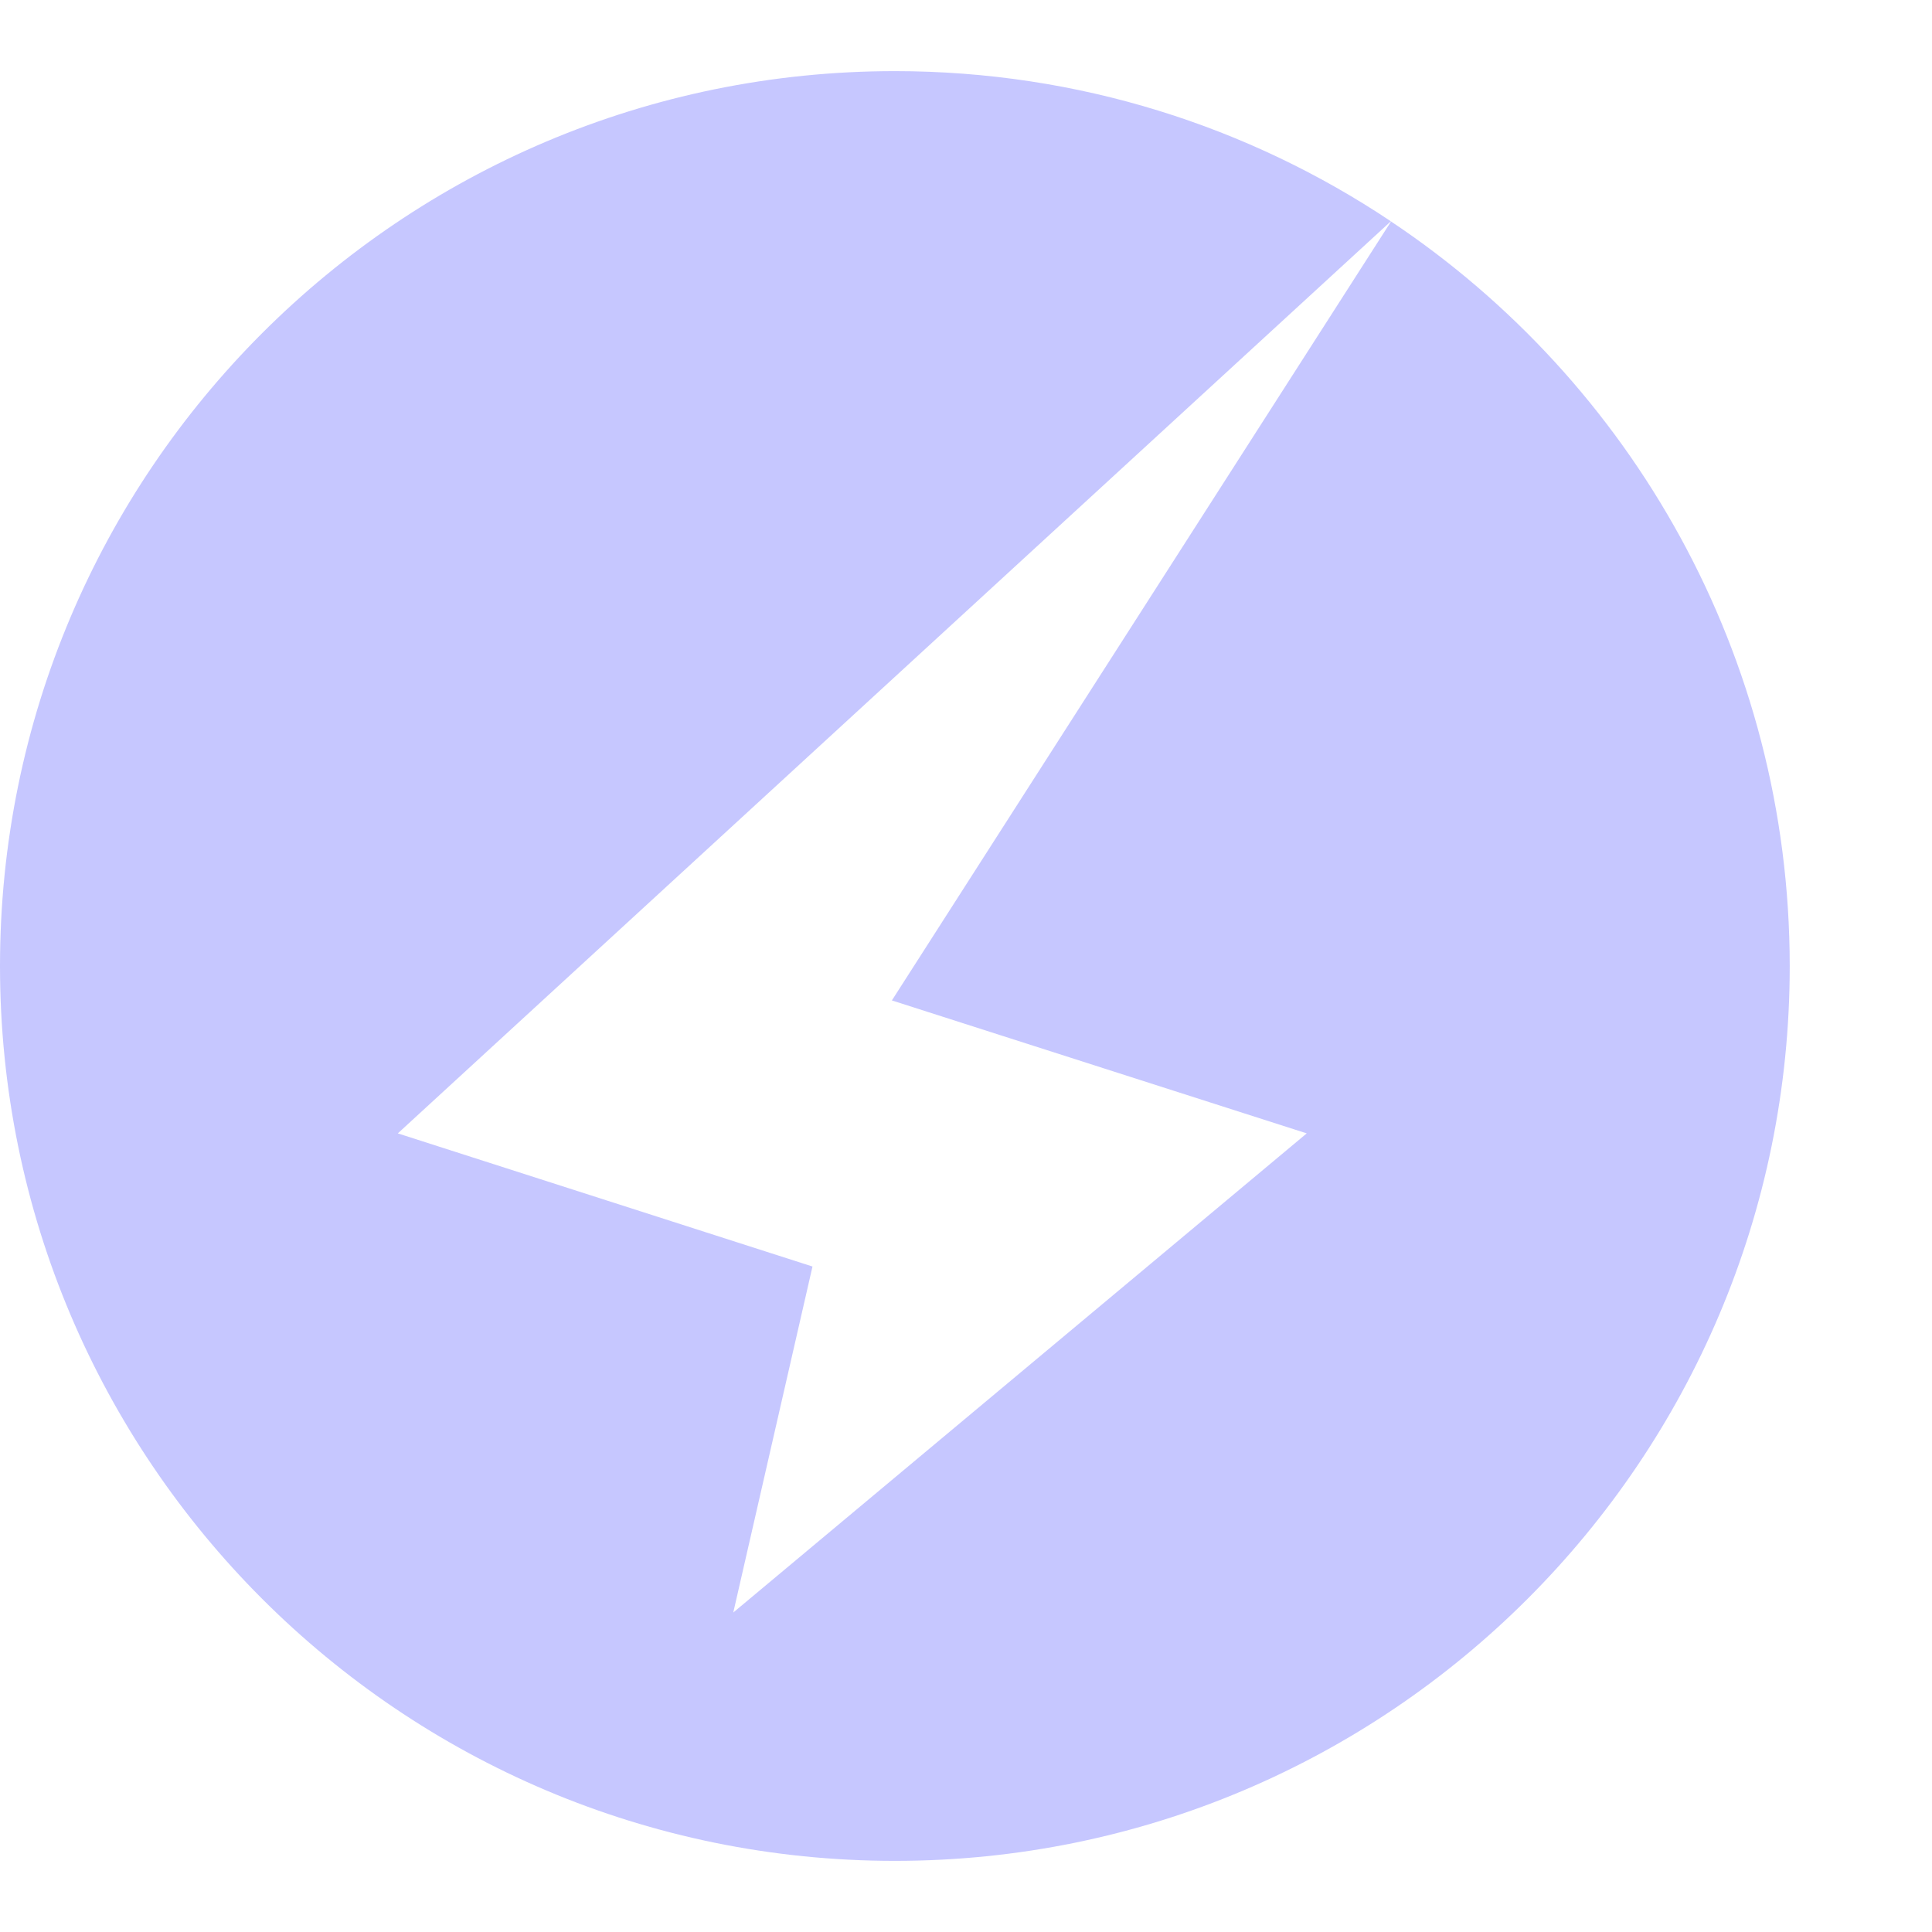 <svg width="11" height="11" viewBox="0 0 11 11" fill="none" xmlns="http://www.w3.org/2000/svg">
<path d="M5.095 0.405C6.14 0.405 7.111 0.72 7.919 1.26L2.265 6.453L4.626 7.211L4.175 9.181L7.44 6.453L5.078 5.696L7.92 1.261C9.288 2.174 10.189 3.732 10.19 5.5C10.19 8.314 7.909 10.595 5.095 10.595C2.281 10.595 0 8.314 0 5.5C3.65941e-05 2.686 2.281 0.405 5.095 0.405Z" fill="#C6C7FF"/>
</svg>
